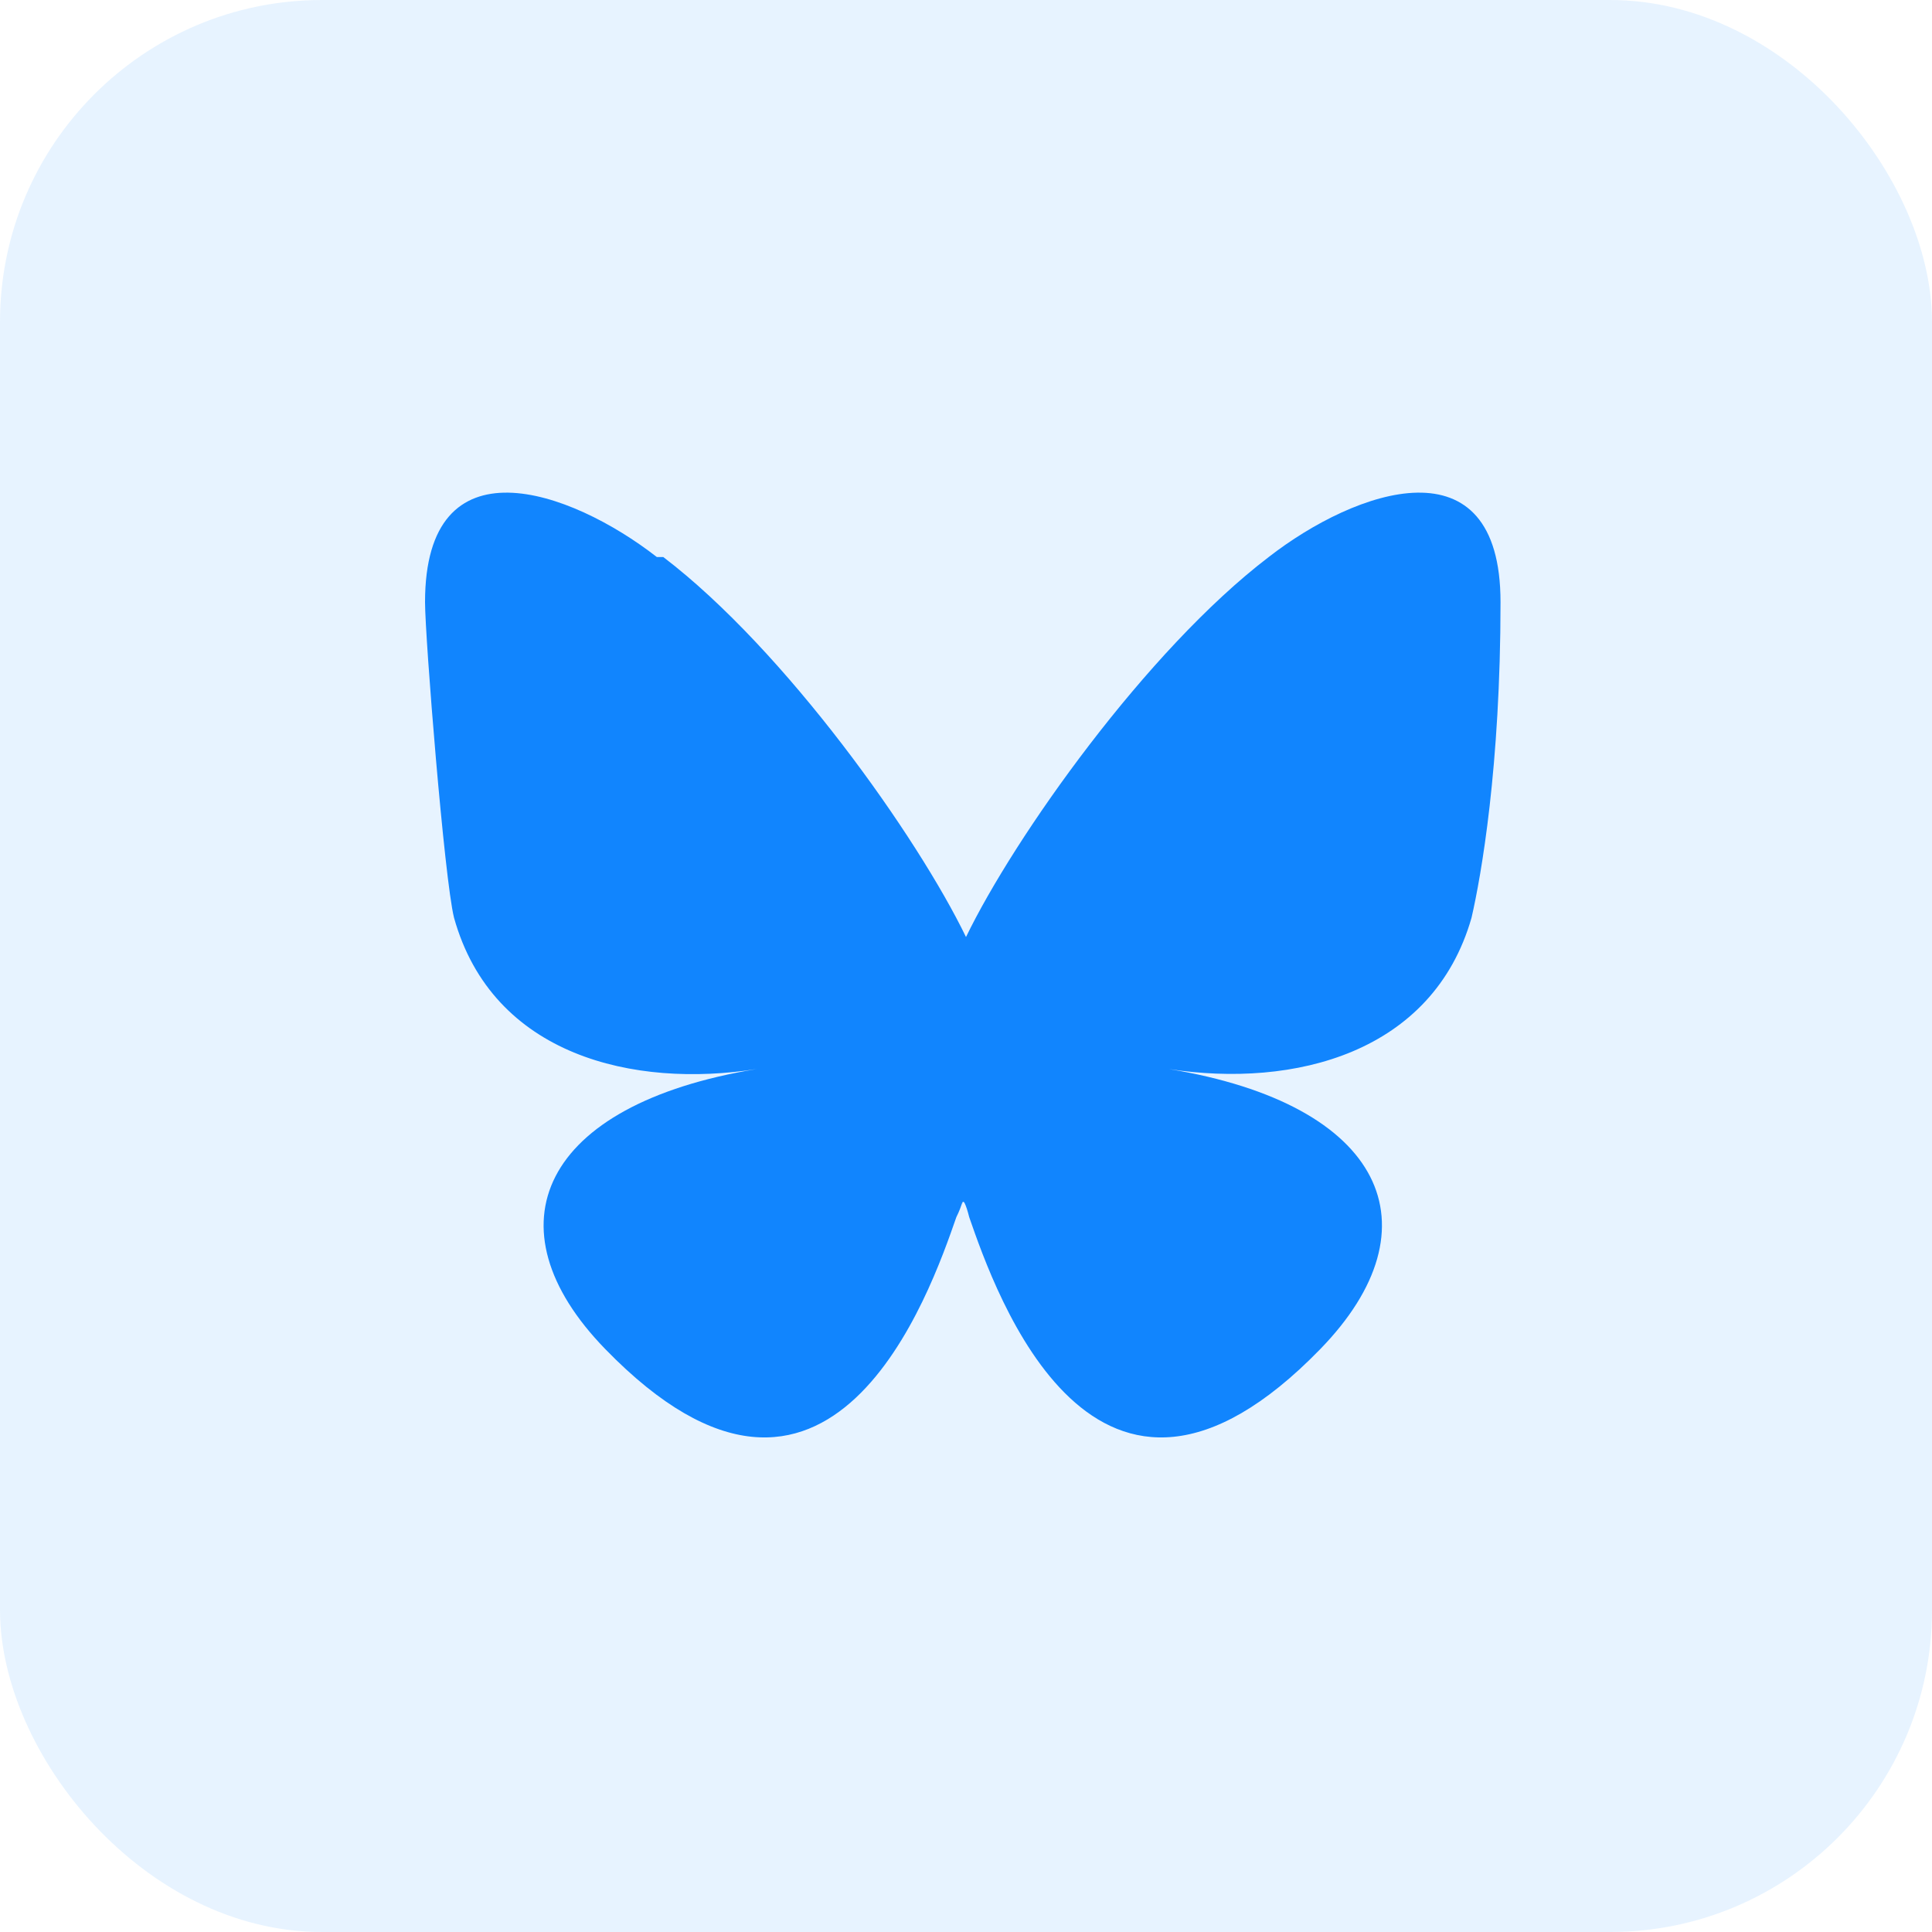 <?xml version="1.0" encoding="UTF-8"?>
<svg id="Layer_1" xmlns="http://www.w3.org/2000/svg" version="1.1" viewBox="0 0 60 60">
  <!-- Generator: Adobe Illustrator 29.2.1, SVG Export Plug-In . SVG Version: 2.1.0 Build 116)  -->
  <defs>
    <style>
      .st0, .st1 {
        fill: #1185fe;
      }

      .st1 {
        isolation: isolate;
        opacity: .1;
      }
    </style>
  </defs>
  <rect class="st1" width="60" height="60" rx="10" ry="10"/>
  <g id="c">
    <g id="d">
      <path class="st0" d="M20.6,17.3c3.8,2.9,7.9,8.7,9.4,11.8,1.5-3.1,5.6-8.9,9.4-11.8,2.7-2.1,7.2-3.7,7.2,1.4s-.6,8.5-.9,9.8c-1.2,4.2-5.5,5.3-9.4,4.7,6.7,1.1,8.4,4.9,4.7,8.7-7,7.2-10.1-1.8-10.9-4.1-.1-.4-.2-.6-.2-.4,0-.2,0,0-.2.4-.8,2.3-3.9,11.3-10.9,4.1-3.7-3.8-2-7.6,4.7-8.7-3.8.6-8.2-.4-9.4-4.7-.3-1.2-.9-8.7-.9-9.8,0-5.1,4.5-3.5,7.2-1.4h0Z"/>
    </g>
  </g>
</svg>